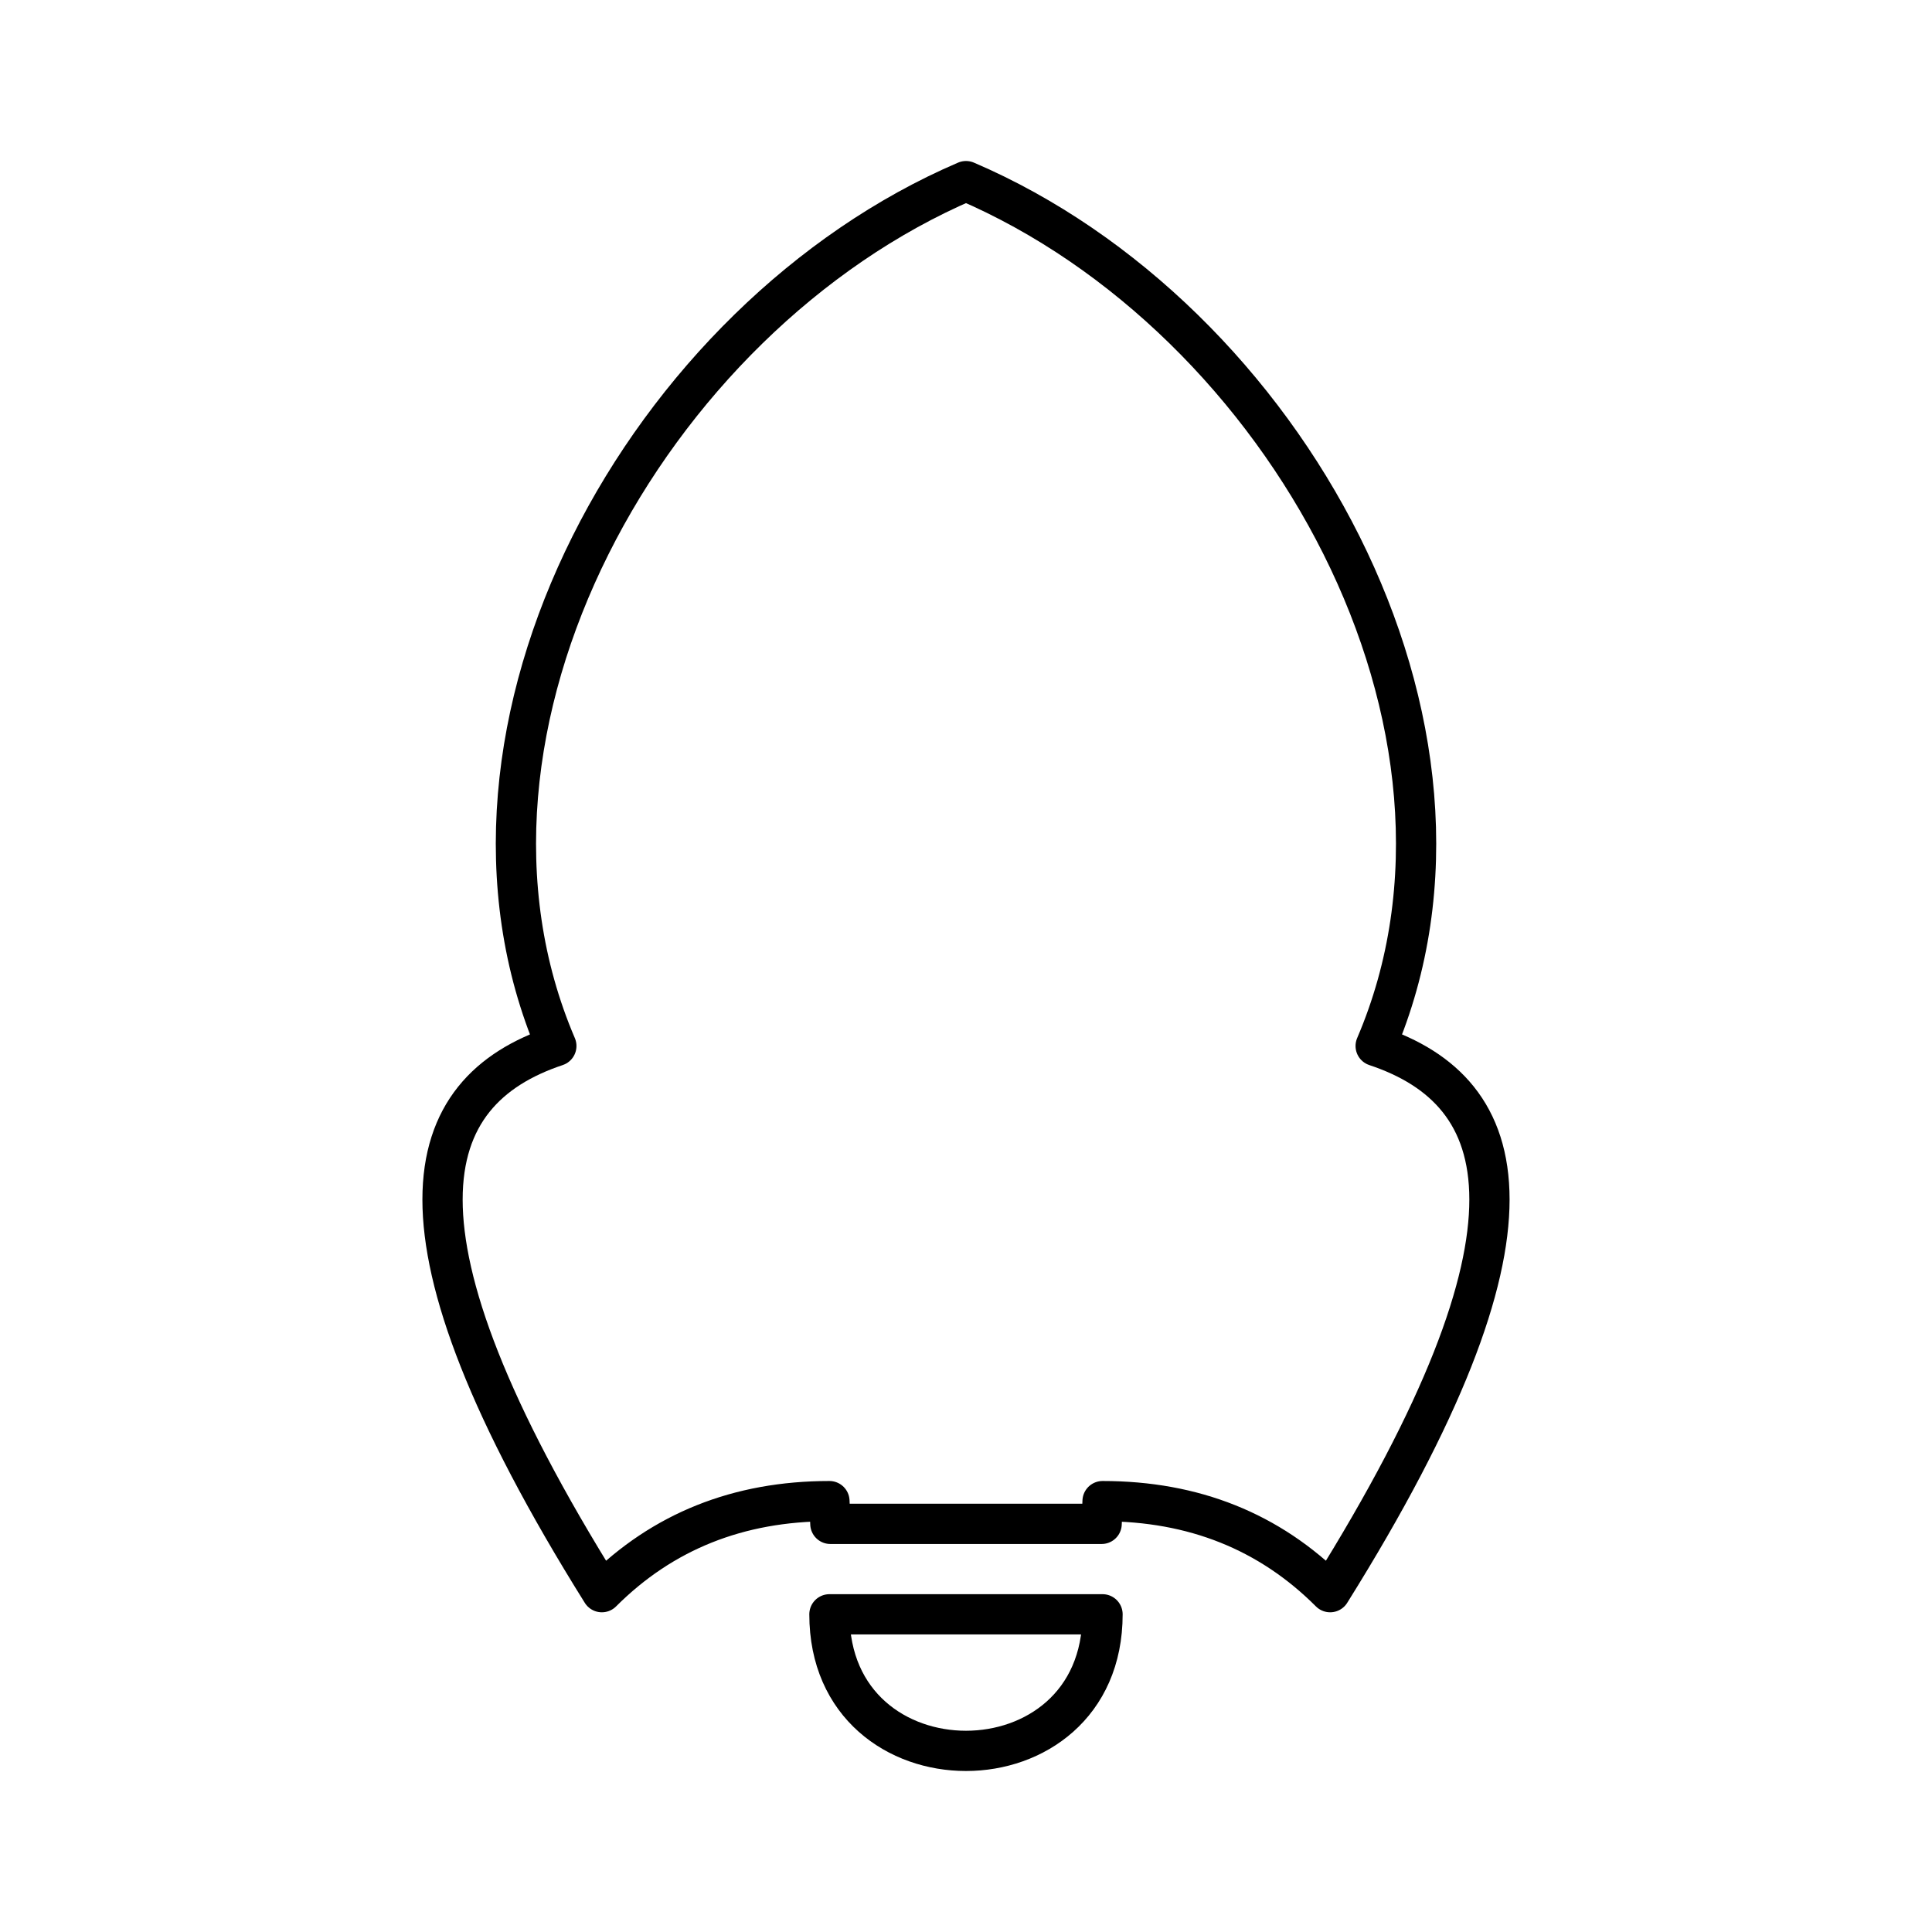 <?xml version="1.0" encoding="UTF-8"?><svg id="a" xmlns="http://www.w3.org/2000/svg" viewBox="0 0 48 48"><defs><style>.d{fill:none;stroke:#000;stroke-linecap:round;stroke-linejoin:round;}</style></defs><path id="b" class="d" d="m20.607,40.107c0,4.524,6.785,4.524,6.785,0h-6.785Z"/><path id="c" class="d" d="m27.393,37.295c2.262,0,4.147.754,5.654,2.262,5.654-9.047,4.524-12.44,1.131-13.57,3.393-7.916-2.262-18.094-10.178-21.487-7.916,3.393-13.57,13.57-10.178,21.487-3.393,1.131-4.524,4.524,1.131,13.57,1.508-1.508,3.393-2.262,5.654-2.262l.023.565h6.74l.023-.565Z"/></svg>